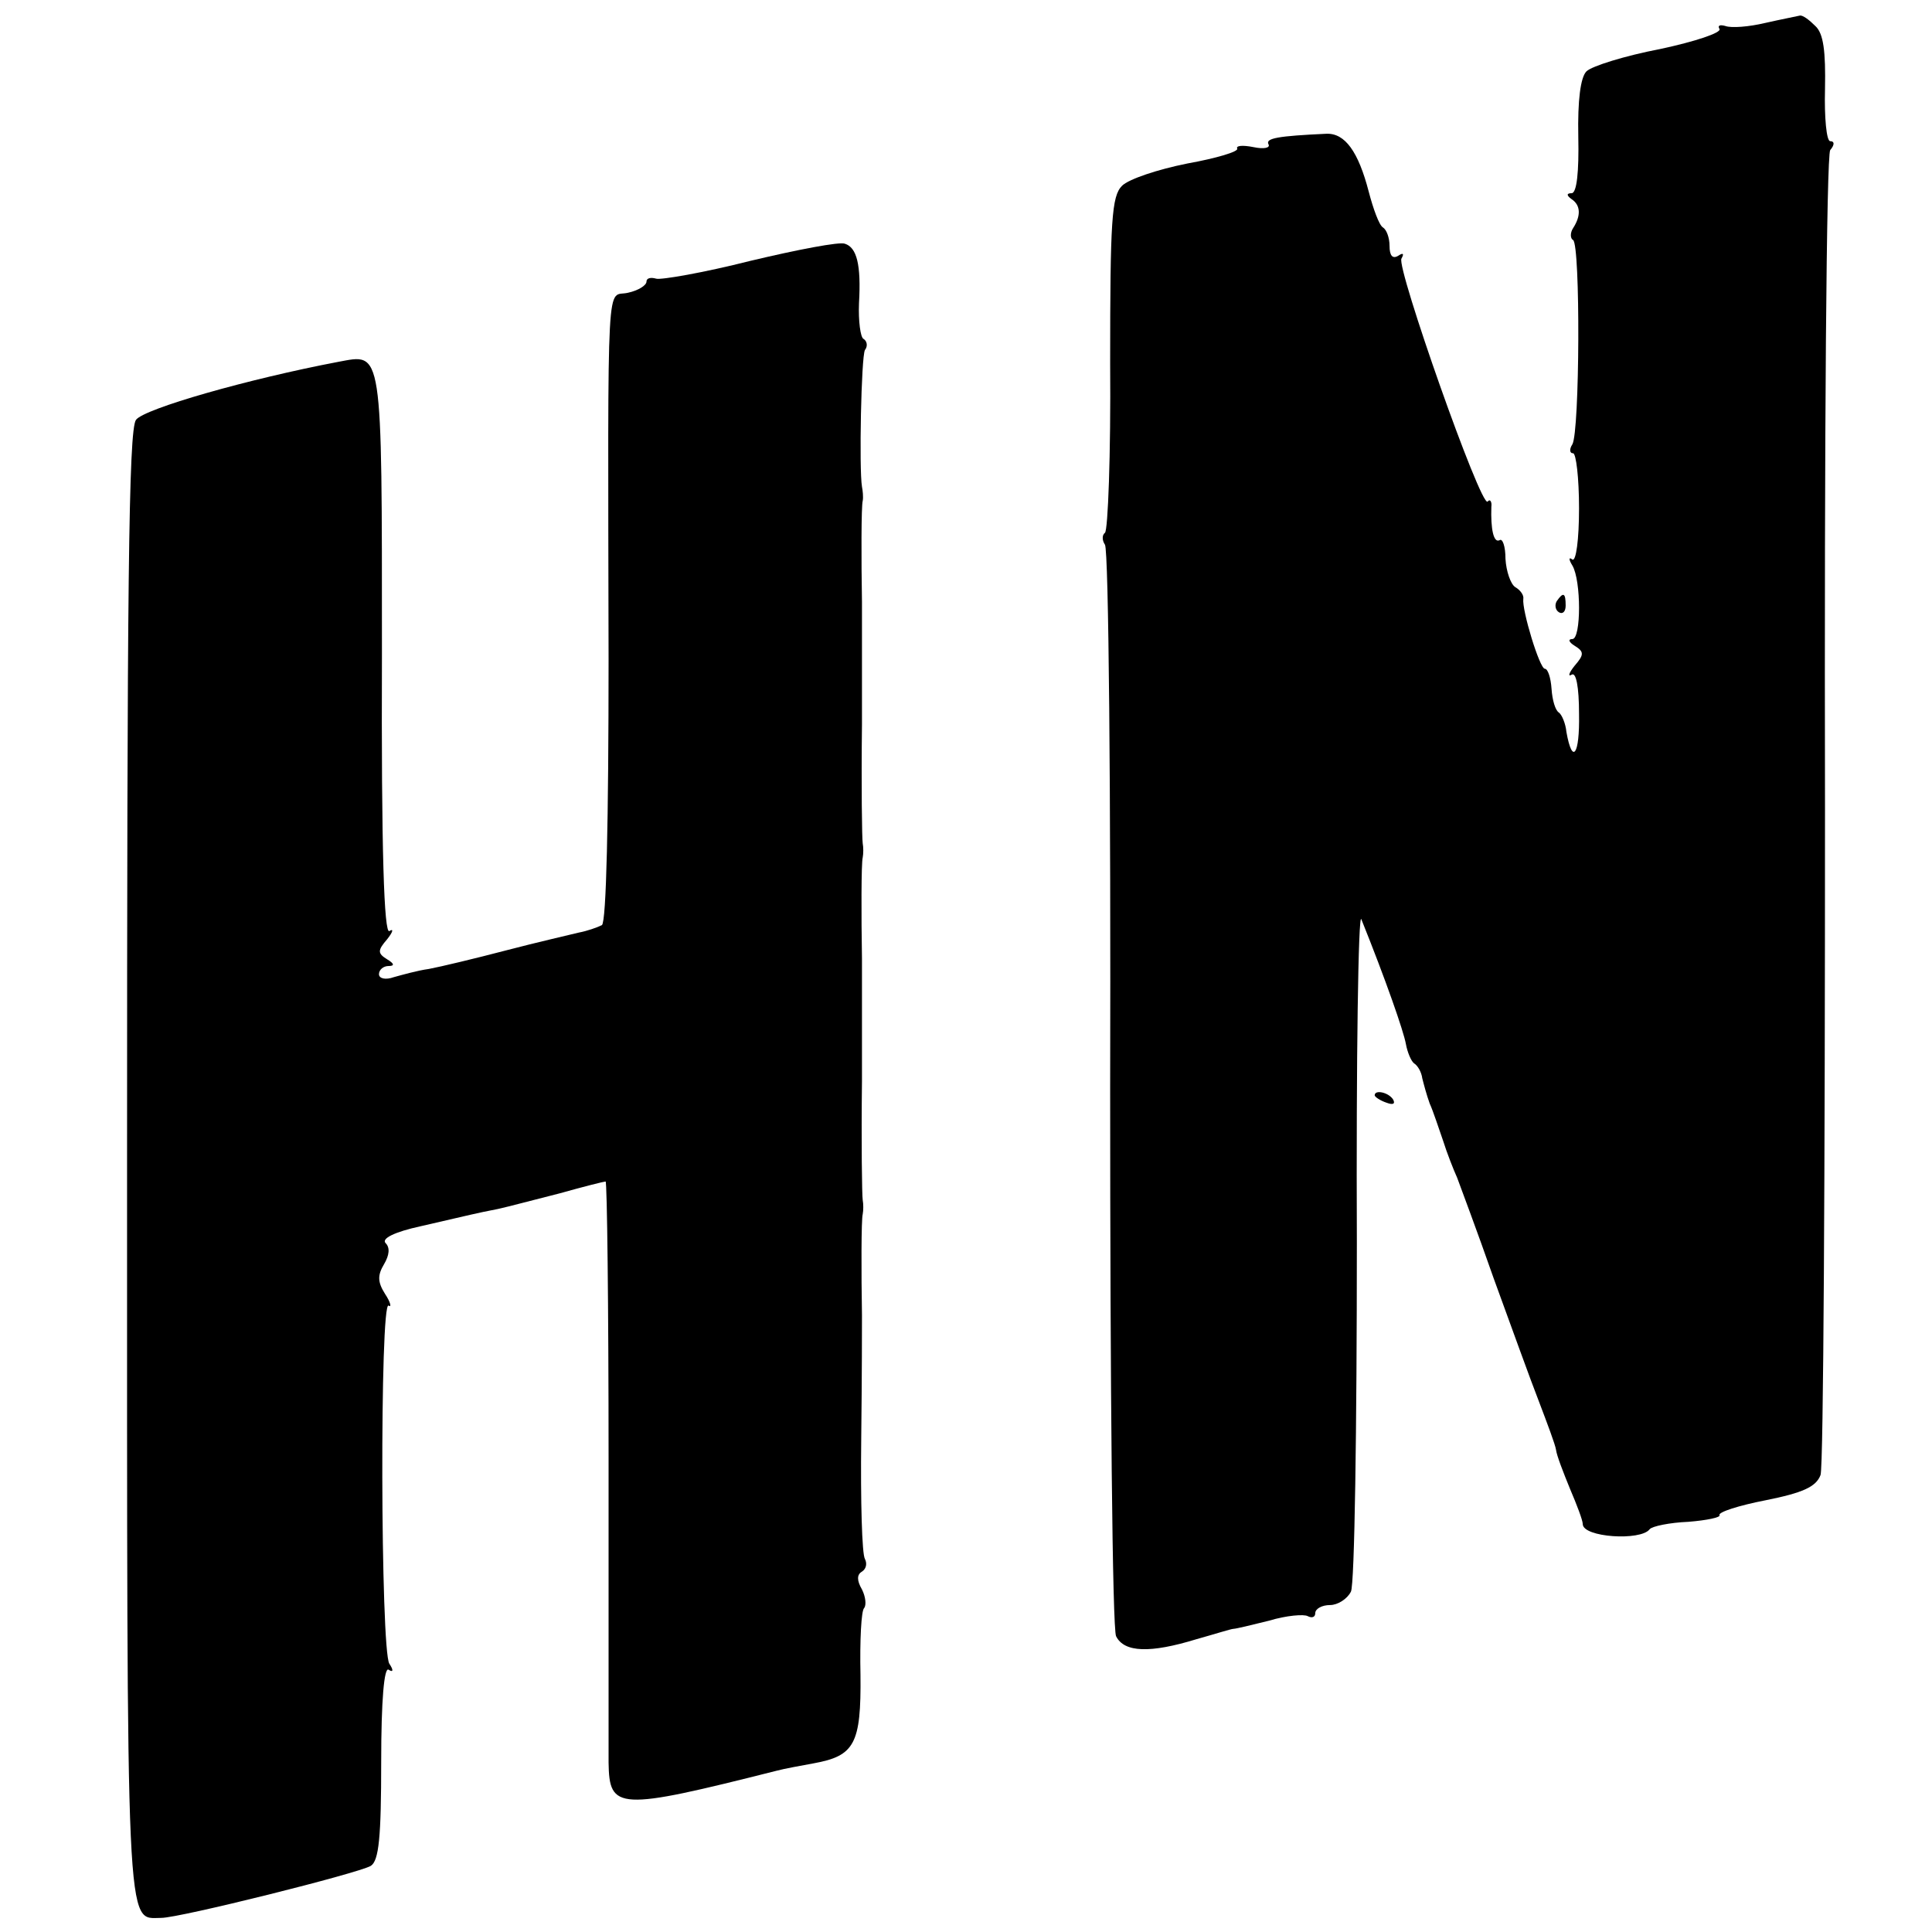<?xml version="1.0" standalone="no"?>
<!DOCTYPE svg PUBLIC "-//W3C//DTD SVG 20010904//EN"
 "http://www.w3.org/TR/2001/REC-SVG-20010904/DTD/svg10.dtd">
<svg version="1.0" xmlns="http://www.w3.org/2000/svg"
 width="260pt" height="260pt" viewBox="0 0 260 260"
 preserveAspectRatio="xMidYMid meet">
<g transform="translate(0,260) scale(0.1,-0.1)"
fill="#000000" stroke="none">
<path d="M2375 2569 c-21 -5 -45 -7 -53 -4 -7 2 -11 1 -8 -4 3 -5 -33 -17 -80
-27 -47 -9 -92 -23 -99 -30 -8 -8 -12 -39 -11 -88 1 -47 -2 -76 -9 -76 -7 0
-7 -3 0 -8 12 -8 13 -22 2 -39 -4 -6 -4 -14 0 -16 10 -7 9 -258 -1 -275 -4 -6
-4 -12 1 -12 4 0 8 -33 8 -74 0 -42 -4 -72 -9 -69 -5 4 -5 0 0 -8 12 -20 12
-99 0 -99 -6 0 -5 -4 3 -9 13 -8 13 -12 0 -27 -8 -10 -9 -15 -4 -12 6 4 10
-16 10 -53 1 -55 -9 -69 -17 -24 -1 11 -6 23 -10 26 -5 3 -9 17 -10 32 -1 15
-5 27 -9 27 -7 0 -31 79 -29 94 1 5 -4 12 -11 16 -6 4 -12 21 -13 38 0 17 -4
28 -8 25 -8 -4 -12 15 -11 45 1 7 -2 11 -5 7 -9 -9 -123 315 -116 327 4 7 2 8
-4 4 -8 -5 -12 0 -12 13 0 11 -4 22 -9 25 -5 3 -13 25 -19 48 -14 54 -32 79
-57 78 -65 -3 -82 -6 -78 -14 3 -5 -6 -7 -20 -4 -15 3 -24 2 -22 -2 2 -4 -28
-13 -67 -20 -40 -8 -79 -21 -88 -30 -14 -14 -16 -46 -16 -239 1 -123 -3 -225
-7 -228 -4 -3 -4 -10 0 -16 5 -7 8 -336 7 -732 0 -401 3 -728 8 -737 11 -22
46 -23 108 -4 25 7 47 14 50 14 3 0 24 5 48 11 23 7 47 9 52 6 6 -3 10 -1 10
4 0 6 9 11 20 11 10 0 23 8 28 18 5 9 8 221 8 470 -1 249 2 444 6 435 33 -82
57 -151 60 -168 2 -11 7 -23 11 -26 5 -3 10 -12 11 -20 2 -8 6 -23 10 -34 5
-11 12 -33 18 -50 5 -16 14 -39 19 -50 4 -11 27 -72 49 -135 23 -63 50 -138
61 -166 11 -29 22 -58 23 -65 1 -8 10 -31 19 -53 9 -21 17 -42 17 -47 0 -18
78 -23 90 -7 3 4 27 9 52 10 25 2 44 6 42 9 -2 4 26 13 62 20 50 10 68 18 74
34 4 11 6 414 6 895 -1 511 2 880 7 888 6 7 6 12 0 12 -5 0 -8 32 -7 70 1 51
-2 75 -13 85 -8 8 -17 15 -21 14 -4 -1 -25 -5 -47 -10z"/>
<path d="M1010 2249 c-63 -16 -121 -26 -127 -24 -7 2 -13 1 -13 -4 0 -5 -11
-12 -25 -15 -29 -7 -27 43 -26 -493 0 -217 -3 -354 -9 -358 -6 -3 -20 -8 -31
-10 -12 -3 -56 -13 -98 -24 -42 -11 -88 -22 -104 -25 -15 -2 -36 -8 -47 -11
-11 -4 -20 -2 -20 4 0 6 6 11 13 11 8 0 8 3 -2 9 -13 8 -13 12 0 27 8 10 9 15
3 11 -7 -4 -11 105 -10 374 0 416 1 403 -59 392 -121 -23 -261 -63 -272 -78
-10 -14 -12 -225 -12 -1005 0 -1053 -2 -1011 46 -1011 25 0 265 60 282 70 11
7 14 39 14 140 0 83 4 128 10 124 6 -4 7 -1 1 8 -12 18 -13 490 -1 482 4 -3 3
4 -5 16 -10 16 -10 25 -1 40 7 12 8 22 2 28 -6 6 11 15 48 23 70 16 72 17 103
23 14 3 51 13 83 21 32 9 60 16 62 16 2 0 4 -168 4 -372 0 -205 0 -390 0 -410
1 -64 12 -65 226 -11 11 3 34 7 50 10 55 10 64 26 63 119 -1 46 1 87 5 90 3 4
2 15 -3 25 -7 12 -7 20 0 24 6 4 7 11 4 17 -4 6 -6 78 -5 162 1 83 1 158 1
166 -1 57 -1 129 1 136 1 5 1 14 0 19 -1 6 -2 78 -1 160 0 83 0 157 0 165 -1
57 -1 129 1 136 1 5 1 14 0 19 -1 6 -2 78 -1 160 0 83 0 157 0 165 -1 57 -1
129 1 136 1 5 0 14 -1 19 -4 24 -1 175 4 184 4 5 3 12 -2 15 -4 2 -7 24 -6 48
3 52 -3 75 -19 80 -7 3 -64 -8 -127 -23z"/>
<path d="M2095 1791 c-3 -5 -2 -12 3 -15 5 -3 9 1 9 9 0 17 -3 19 -12 6z"/>
<path d="M1850 1126 c0 -2 7 -7 16 -10 8 -3 12 -2 9 4 -6 10 -25 14 -25 6z"/>
</g>
</svg>
